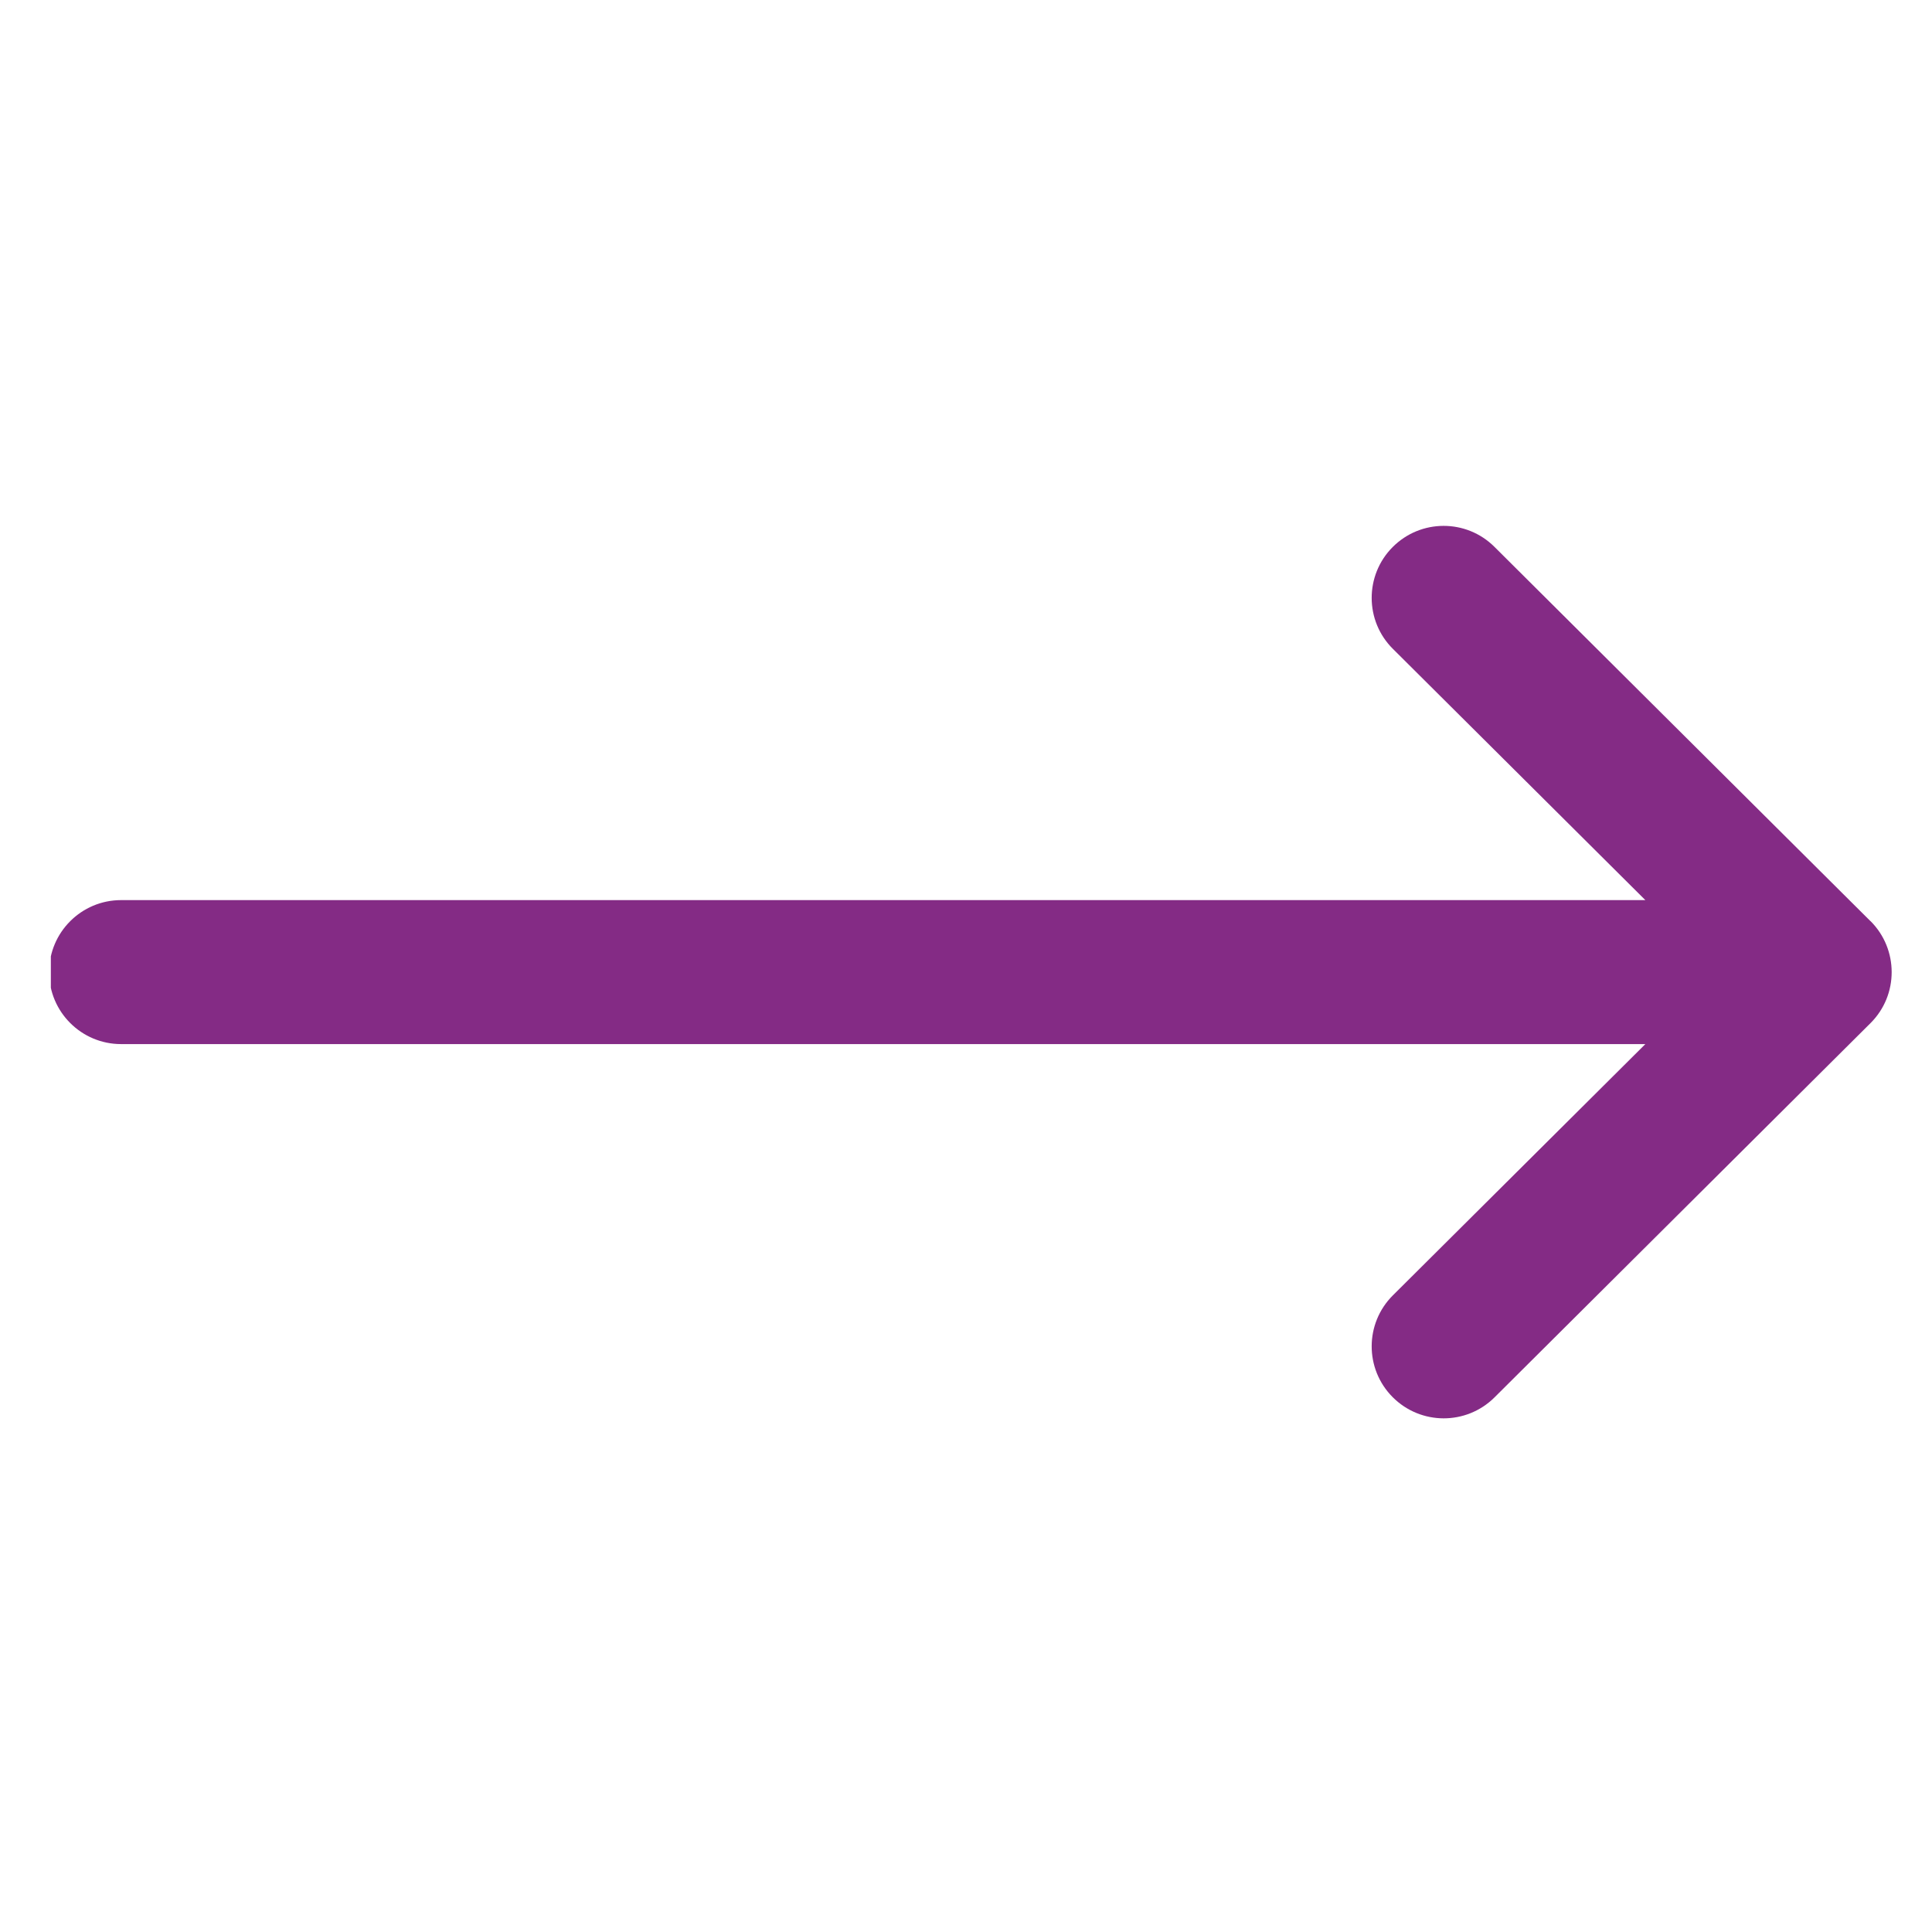 <svg width="19" height="19" viewBox="0 0 19 19" fill="none" xmlns="http://www.w3.org/2000/svg">
<g clip-path="url(#clip0_536_392)">
<path d="M18.396 9.059C18.396 9.059 18.395 9.059 18.395 9.059L14.697 5.378C14.42 5.102 13.972 5.103 13.696 5.38C13.42 5.657 13.421 6.106 13.698 6.381L16.181 8.852H1.191C0.8 8.852 0.483 9.169 0.483 9.56C0.483 9.951 0.8 10.268 1.191 10.268H16.181L13.698 12.739C13.421 13.015 13.42 13.463 13.696 13.74C13.972 14.017 14.42 14.018 14.697 13.743L18.395 10.062C18.395 10.062 18.396 10.062 18.396 10.061C18.673 9.785 18.672 9.335 18.396 9.059Z" fill="#842B85"/>
</g>
<defs>
<clipPath id="clip0_536_392">
<rect width="18.12" height="18.12" fill="white" transform="translate(0.5 0.5)"/>
</clipPath>
</defs>
</svg>
